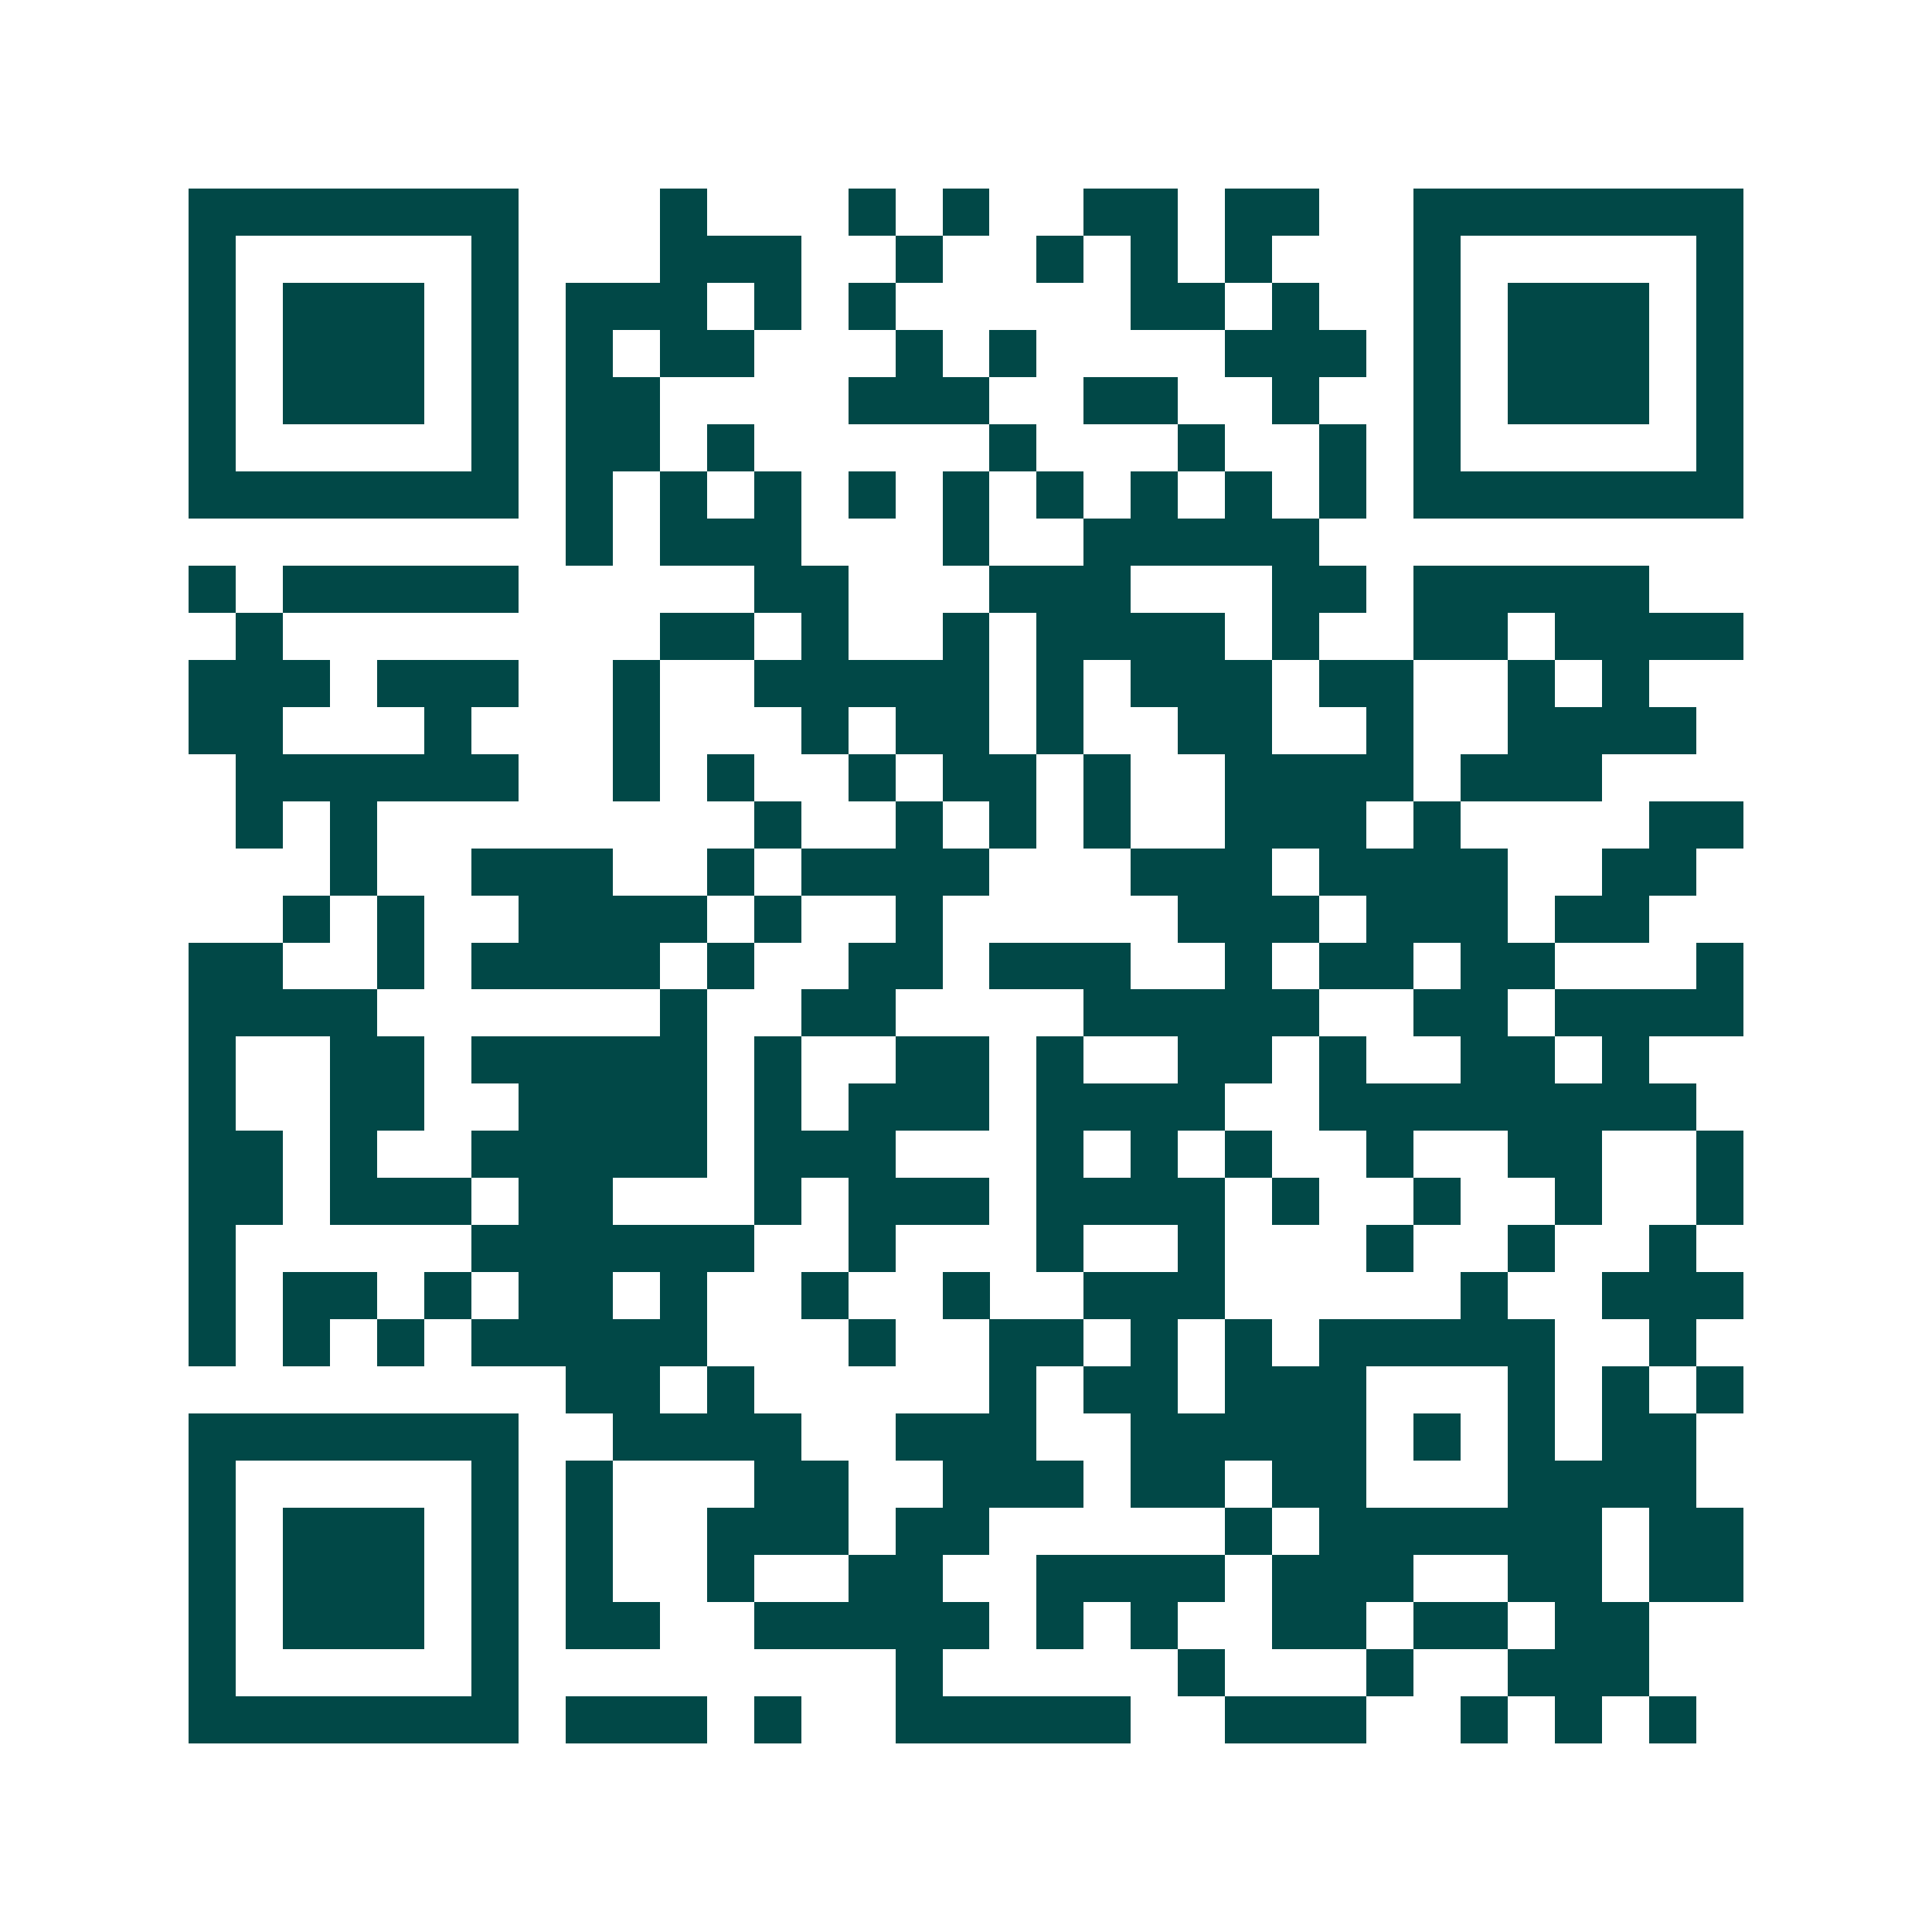 <svg xmlns="http://www.w3.org/2000/svg" width="200" height="200" viewBox="0 0 41 41" shape-rendering="crispEdges"><path fill="#ffffff" d="M0 0h41v41H0z"/><path stroke="#014847" d="M4 4.5h7m3 0h1m3 0h1m1 0h1m2 0h2m1 0h2m2 0h7M4 5.5h1m5 0h1m3 0h3m2 0h1m2 0h1m1 0h1m1 0h1m3 0h1m5 0h1M4 6.5h1m1 0h3m1 0h1m1 0h3m1 0h1m1 0h1m5 0h2m1 0h1m2 0h1m1 0h3m1 0h1M4 7.5h1m1 0h3m1 0h1m1 0h1m1 0h2m3 0h1m1 0h1m4 0h3m1 0h1m1 0h3m1 0h1M4 8.5h1m1 0h3m1 0h1m1 0h2m4 0h3m2 0h2m2 0h1m2 0h1m1 0h3m1 0h1M4 9.5h1m5 0h1m1 0h2m1 0h1m5 0h1m3 0h1m2 0h1m1 0h1m5 0h1M4 10.5h7m1 0h1m1 0h1m1 0h1m1 0h1m1 0h1m1 0h1m1 0h1m1 0h1m1 0h1m1 0h7M12 11.5h1m1 0h3m3 0h1m2 0h5M4 12.5h1m1 0h5m5 0h2m3 0h3m3 0h2m1 0h5M5 13.5h1m8 0h2m1 0h1m2 0h1m1 0h4m1 0h1m2 0h2m1 0h4M4 14.5h3m1 0h3m2 0h1m2 0h5m1 0h1m1 0h3m1 0h2m2 0h1m1 0h1M4 15.5h2m3 0h1m3 0h1m3 0h1m1 0h2m1 0h1m2 0h2m2 0h1m2 0h4M5 16.5h6m2 0h1m1 0h1m2 0h1m1 0h2m1 0h1m2 0h4m1 0h3M5 17.5h1m1 0h1m8 0h1m2 0h1m1 0h1m1 0h1m2 0h3m1 0h1m4 0h2M7 18.5h1m2 0h3m2 0h1m1 0h4m3 0h3m1 0h4m2 0h2M6 19.5h1m1 0h1m2 0h4m1 0h1m2 0h1m5 0h3m1 0h3m1 0h2M4 20.5h2m2 0h1m1 0h4m1 0h1m2 0h2m1 0h3m2 0h1m1 0h2m1 0h2m3 0h1M4 21.5h4m6 0h1m2 0h2m4 0h5m2 0h2m1 0h4M4 22.5h1m2 0h2m1 0h5m1 0h1m2 0h2m1 0h1m2 0h2m1 0h1m2 0h2m1 0h1M4 23.5h1m2 0h2m2 0h4m1 0h1m1 0h3m1 0h4m2 0h8M4 24.5h2m1 0h1m2 0h5m1 0h3m3 0h1m1 0h1m1 0h1m2 0h1m2 0h2m2 0h1M4 25.5h2m1 0h3m1 0h2m3 0h1m1 0h3m1 0h4m1 0h1m2 0h1m2 0h1m2 0h1M4 26.5h1m5 0h6m2 0h1m3 0h1m2 0h1m3 0h1m2 0h1m2 0h1M4 27.5h1m1 0h2m1 0h1m1 0h2m1 0h1m2 0h1m2 0h1m2 0h3m5 0h1m2 0h3M4 28.5h1m1 0h1m1 0h1m1 0h5m3 0h1m2 0h2m1 0h1m1 0h1m1 0h5m2 0h1M12 29.5h2m1 0h1m5 0h1m1 0h2m1 0h3m3 0h1m1 0h1m1 0h1M4 30.5h7m2 0h4m2 0h3m2 0h5m1 0h1m1 0h1m1 0h2M4 31.5h1m5 0h1m1 0h1m3 0h2m2 0h3m1 0h2m1 0h2m3 0h4M4 32.5h1m1 0h3m1 0h1m1 0h1m2 0h3m1 0h2m5 0h1m1 0h6m1 0h2M4 33.5h1m1 0h3m1 0h1m1 0h1m2 0h1m2 0h2m2 0h4m1 0h3m2 0h2m1 0h2M4 34.5h1m1 0h3m1 0h1m1 0h2m2 0h5m1 0h1m1 0h1m2 0h2m1 0h2m1 0h2M4 35.5h1m5 0h1m8 0h1m5 0h1m3 0h1m2 0h3M4 36.5h7m1 0h3m1 0h1m2 0h5m2 0h3m2 0h1m1 0h1m1 0h1"/></svg>

